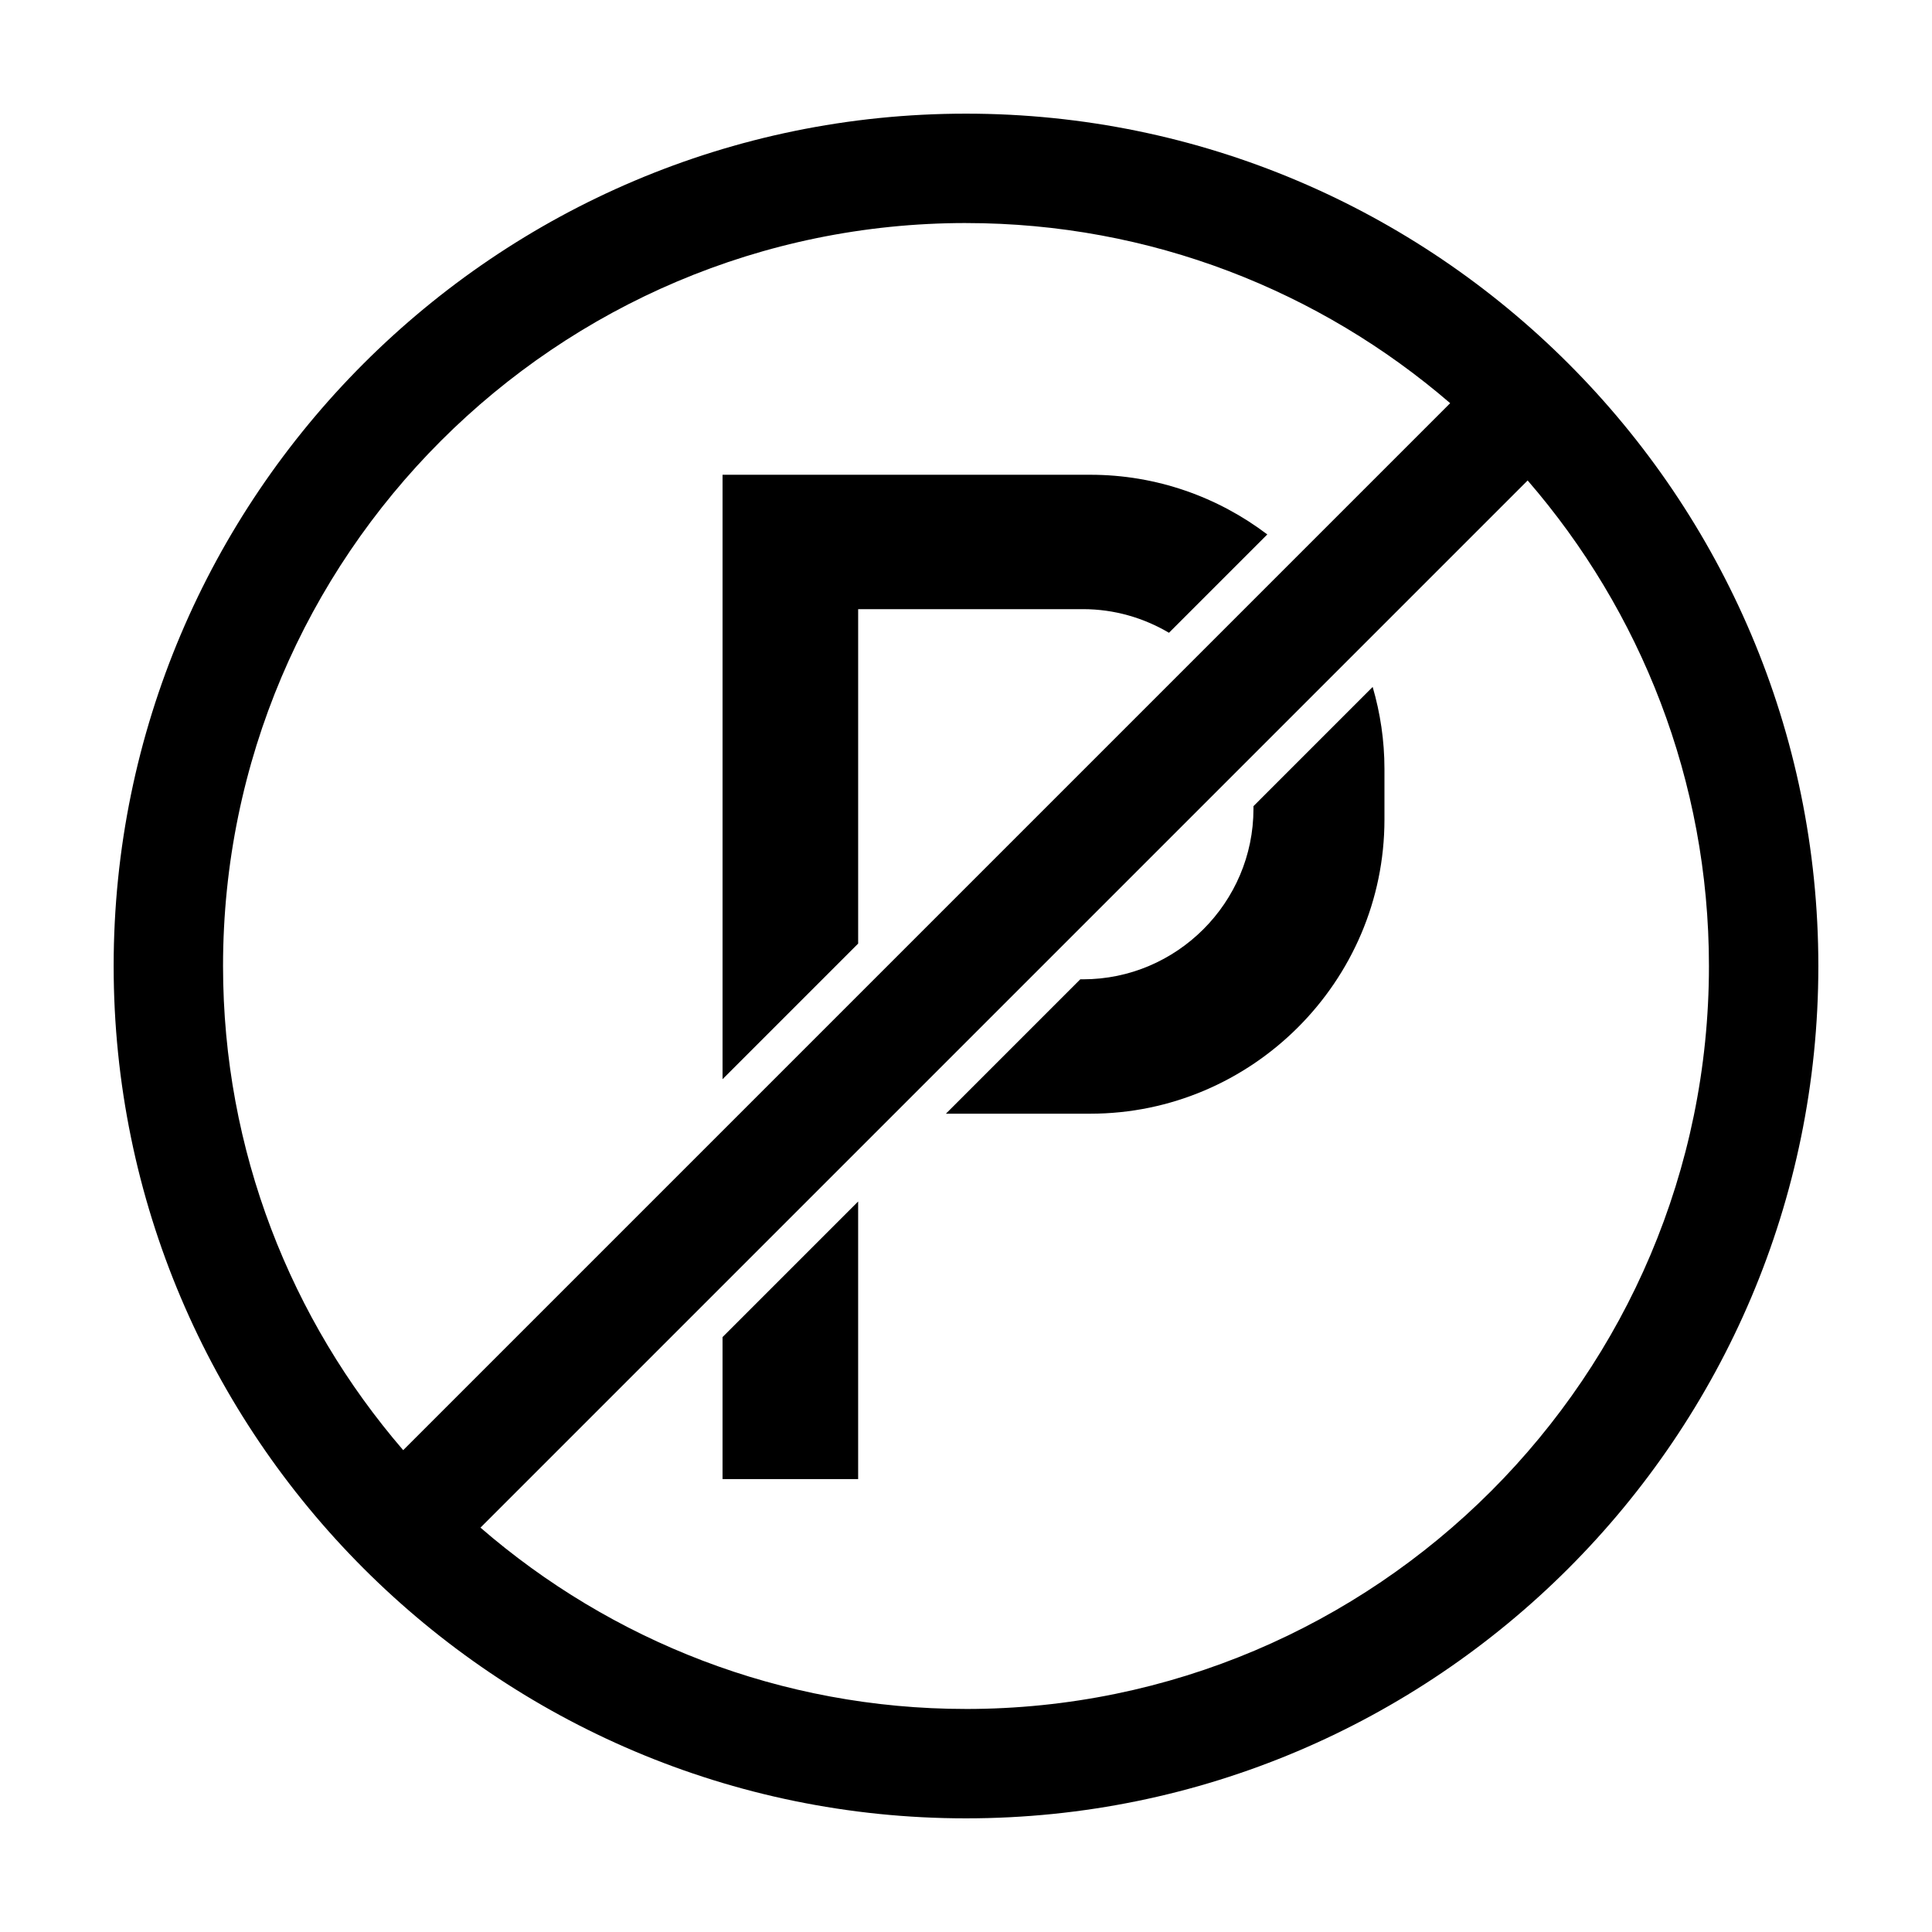 <?xml version="1.0" encoding="UTF-8"?>
<!-- Uploaded to: ICON Repo, www.svgrepo.com, Generator: ICON Repo Mixer Tools -->
<svg fill="#000000" width="800px" height="800px" version="1.1" viewBox="144 144 512 512" xmlns="http://www.w3.org/2000/svg">
 <g>
  <path d="m335.48 535.98h35.938v-73.578l-35.938 35.938z"/>
  <path d="m371.42 305.43h59.594c8.297 0 16.07 2.312 22.777 6.262l26.059-26.059c-13.078-9.91-29.336-15.816-46.914-15.816l-61.516 0.004h-35.938v160.18l35.938-35.938z"/>
  <path d="m476.18 357.64v0.719c0 24.844-20.328 45.168-45.168 45.168h-0.727l-35.609 35.613h38.258c42.879 0 77.961-35.086 77.961-77.965v-13.402c0-7.535-1.109-14.82-3.125-21.73z"/>
  <path d="m400 174.12c-124.55 0-225.88 101.33-225.88 225.88 0 124.55 101.33 225.88 225.88 225.88s225.88-101.33 225.88-225.88c0-124.55-101.33-225.88-225.88-225.88zm0 28.992c48.996 0 93.82 18.027 128.31 47.734l-277.46 277.46c-29.715-34.496-47.742-79.32-47.742-128.31 0-108.57 88.324-196.89 196.89-196.89zm0 393.78c-49.168 0-94.137-18.156-128.67-48.055l277.51-277.51c29.898 34.539 48.047 79.512 48.047 128.68 0 108.56-88.316 196.89-196.89 196.89z"/>
 </g>
</svg>